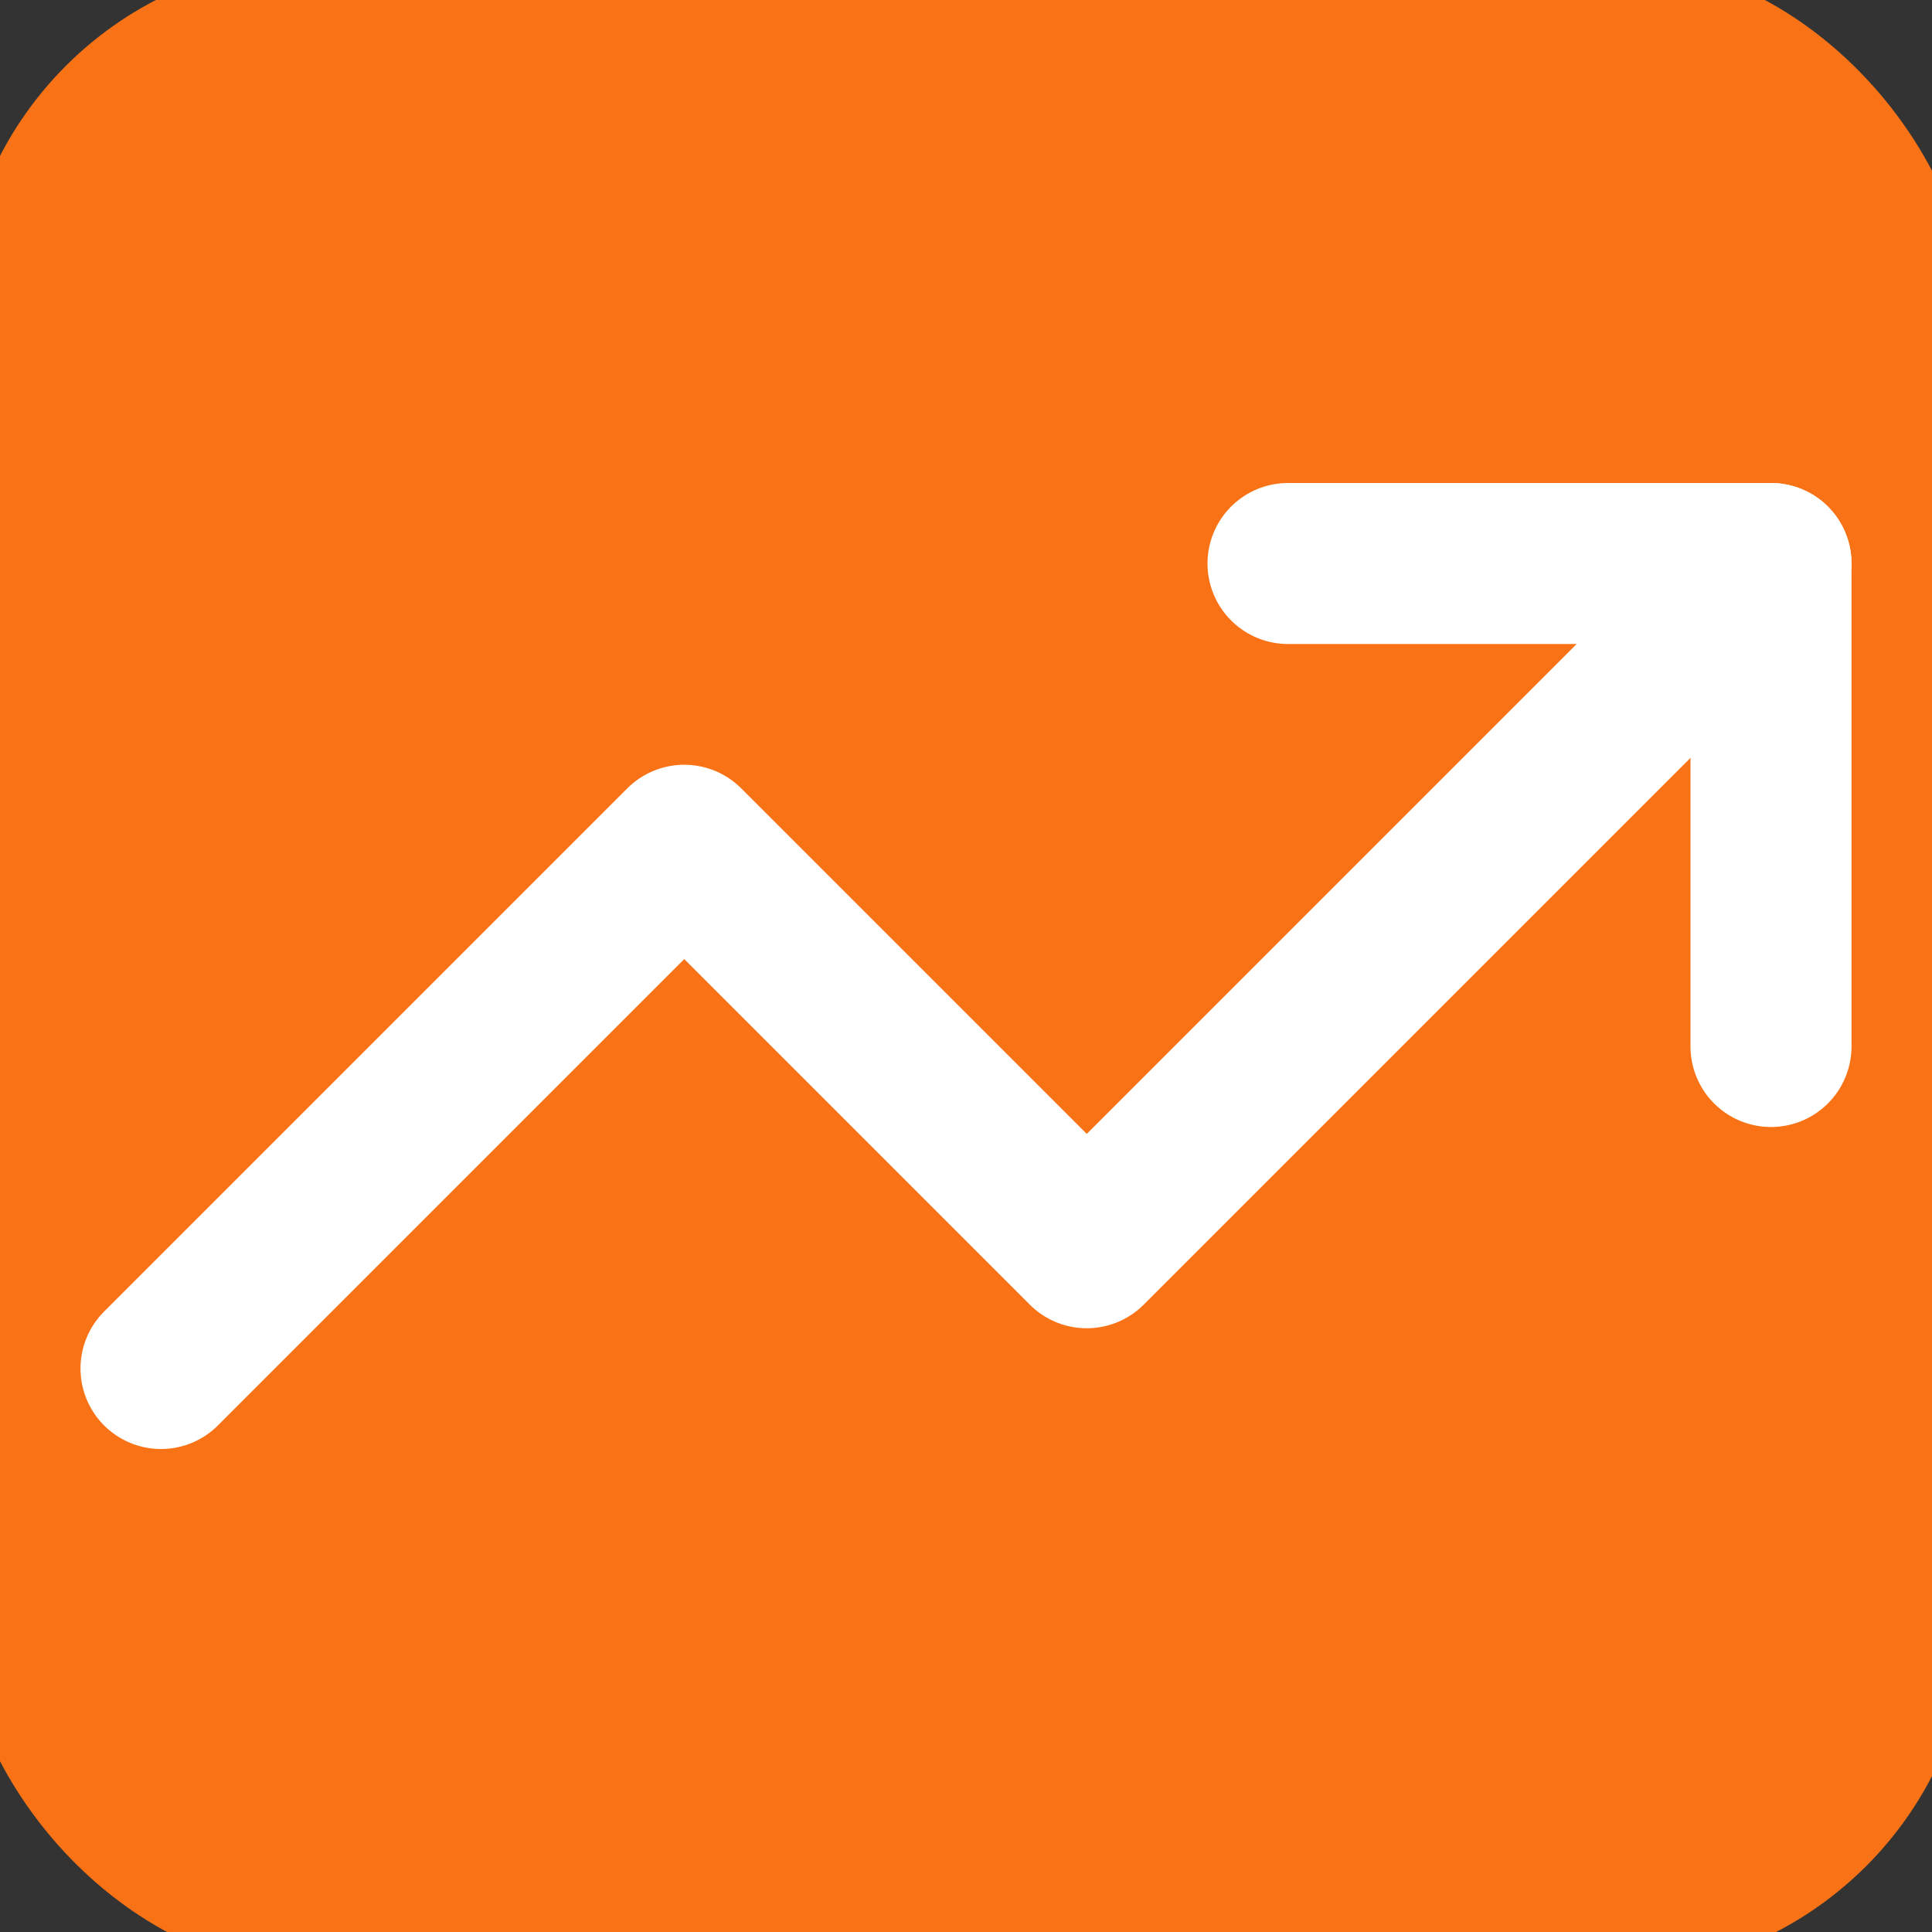 <svg xmlns="http://www.w3.org/2000/svg" width="32" height="32" viewBox="0 0 24 24" fill="#f97316" stroke="#f97316" stroke-width="1" stroke-linecap="round" stroke-linejoin="round">
  <rect x="0" y="0" width="24" height="24" fill="#333333" stroke="none"/>
  <rect width="24" height="24" rx="4" ry="4" fill="#f97316"/>
  <polyline points="22 7 13.5 15.5 8.5 10.5 2 17" stroke="white" stroke-width="2" fill="none"></polyline>
  <polyline points="16 7 22 7 22 13" stroke="white" stroke-width="2" fill="none"></polyline>
</svg>